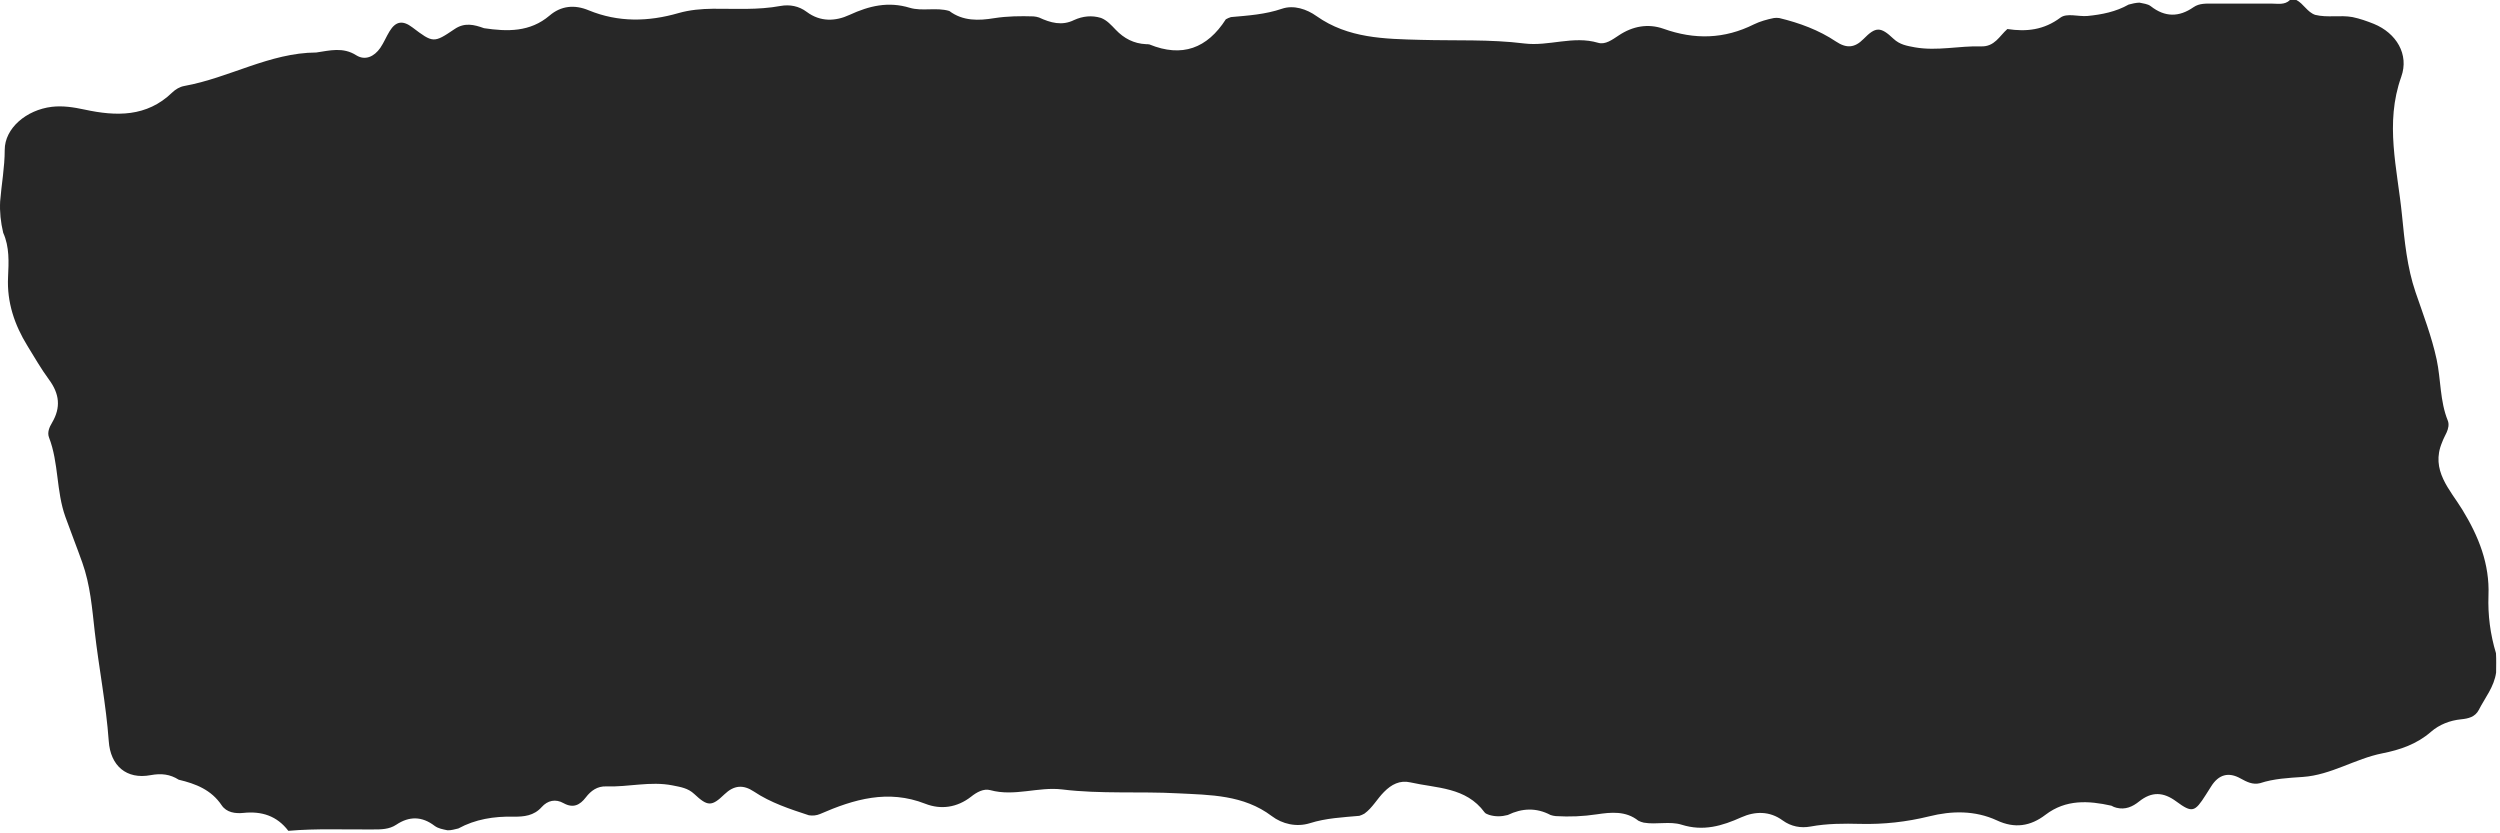 <?xml version="1.0" encoding="UTF-8"?> <svg xmlns="http://www.w3.org/2000/svg" width="180" height="60" viewBox="0 0 180 60" fill="none"> <path d="M164.84 0H165.34C165.86 0.27 166.12 0.87 166.69 1.07C167.58 1.29 168.49 1.07 169.38 1.23C169.91 1.34 170.42 1.52 170.92 1.72C172.53 2.38 173.47 3.91 172.89 5.53C171.69 8.89 172.61 12.14 172.94 15.46C173.13 17.37 173.31 19.25 173.92 21.04C174.47 22.65 175.08 24.22 175.44 25.89C175.75 27.35 175.67 28.87 176.24 30.28C176.35 30.55 176.28 30.86 176.16 31.13C176.05 31.37 175.92 31.6 175.83 31.85C174.98 33.86 176.41 35.26 177.29 36.7C178.47 38.63 179.26 40.61 179.17 42.87C179.12 44.29 179.3 45.67 179.71 47.03C179.74 47.49 179.72 47.95 179.72 48.42C179.58 49.45 178.92 50.24 178.47 51.12C178.21 51.62 177.72 51.74 177.2 51.79C176.39 51.87 175.63 52.17 175.03 52.69C174.01 53.58 172.8 53.99 171.53 54.24C169.56 54.63 167.84 55.8 165.8 55.94C164.77 56.01 163.72 56.06 162.72 56.39C162.19 56.52 161.76 56.29 161.32 56.05C160.45 55.56 159.74 55.77 159.21 56.61C159.08 56.82 158.95 57.03 158.81 57.24C158.03 58.47 157.84 58.55 156.7 57.71C155.76 57.01 154.92 56.98 154.01 57.71C153.55 58.08 153.02 58.32 152.39 58.16C152.26 58.13 152.14 58.08 152.02 58.01C150.36 57.64 148.74 57.55 147.28 58.66C146.2 59.49 145.06 59.67 143.78 59.07C142.2 58.34 140.52 58.37 138.89 58.78C137.26 59.18 135.63 59.36 133.96 59.32C132.76 59.29 131.55 59.29 130.36 59.51C129.65 59.64 128.96 59.51 128.35 59.07C127.41 58.38 126.36 58.41 125.39 58.84C123.99 59.47 122.64 59.87 121.08 59.38C120.23 59.11 119.26 59.39 118.35 59.23C118.21 59.2 118.08 59.15 117.96 59.09C117.06 58.37 115.99 58.48 114.98 58.63C113.99 58.78 113.01 58.82 112.02 58.76C111.89 58.75 111.76 58.72 111.64 58.68C110.62 58.14 109.59 58.18 108.56 58.68C108.11 58.8 107.66 58.81 107.21 58.67C107.1 58.62 106.96 58.59 106.89 58.49C105.55 56.66 103.43 56.76 101.54 56.33C100.79 56.16 100.18 56.48 99.65 57.02C99.15 57.52 98.82 58.16 98.24 58.58C98.12 58.65 98 58.7 97.87 58.74C96.67 58.85 95.48 58.9 94.31 59.27C93.35 59.57 92.32 59.33 91.57 58.76C89.53 57.22 87.14 57.24 84.81 57.12C82.04 56.97 79.25 57.18 76.48 56.84C74.76 56.63 73.04 57.37 71.3 56.89C70.82 56.76 70.32 57.04 69.92 57.36C68.91 58.15 67.74 58.31 66.62 57.87C63.94 56.82 61.49 57.54 59.04 58.61C58.78 58.72 58.51 58.74 58.24 58.7C56.87 58.25 55.49 57.8 54.28 56.99C53.51 56.48 52.85 56.53 52.16 57.19C51.24 58.08 50.95 58.07 49.99 57.17C49.53 56.74 49.02 56.67 48.43 56.55C46.82 56.23 45.24 56.68 43.65 56.62C43 56.6 42.55 56.93 42.18 57.41C41.75 57.97 41.27 58.21 40.58 57.83C40 57.5 39.43 57.63 39 58.11C38.44 58.74 37.72 58.81 36.96 58.8C35.57 58.77 34.23 58.98 33 59.65C32.74 59.71 32.49 59.79 32.22 59.78C31.89 59.71 31.56 59.66 31.29 59.46C30.39 58.77 29.47 58.75 28.53 59.38C28.02 59.72 27.44 59.72 26.85 59.72C24.82 59.74 22.79 59.64 20.76 59.82C19.94 58.74 18.84 58.39 17.52 58.53C16.94 58.59 16.31 58.5 15.96 57.98C15.21 56.86 14.09 56.43 12.87 56.14C12.24 55.74 11.61 55.67 10.85 55.81C9.1 56.14 7.95 55.13 7.83 53.36C7.64 50.71 7.12 48.1 6.82 45.47C6.63 43.78 6.5 42.11 5.92 40.49C5.53 39.39 5.1 38.31 4.71 37.22C4.04 35.36 4.24 33.34 3.53 31.5C3.39 31.14 3.55 30.76 3.75 30.43C4.39 29.34 4.29 28.36 3.52 27.32C2.96 26.56 2.48 25.72 1.98 24.91C1.05 23.4 0.49 21.77 0.58 19.95C0.63 18.88 0.69 17.78 0.23 16.76C0.05 16 -0.03 15.25 0.01 14.5C0.11 13.26 0.34 12.04 0.34 10.79C0.34 9.24 1.89 7.91 3.74 7.69C4.53 7.6 5.3 7.72 6.09 7.89C8.36 8.38 10.56 8.44 12.4 6.66C12.64 6.43 12.94 6.25 13.27 6.19C16.5 5.61 19.41 3.8 22.77 3.78C23.74 3.64 24.69 3.37 25.65 3.98C26.29 4.38 26.94 4.08 27.38 3.45C27.64 3.07 27.81 2.64 28.05 2.25C28.49 1.53 28.99 1.44 29.69 1.97C31.18 3.1 31.23 3.11 32.72 2.1C33.45 1.6 34.13 1.77 34.85 2.03C36.53 2.28 38.16 2.32 39.57 1.12C40.4 0.41 41.37 0.32 42.38 0.74C44.52 1.62 46.68 1.57 48.86 0.94C49.67 0.71 50.49 0.64 51.33 0.63C52.95 0.62 54.57 0.73 56.19 0.43C56.86 0.31 57.52 0.43 58.09 0.86C59.07 1.59 60.16 1.54 61.17 1.07C62.58 0.42 63.95 0.09 65.5 0.56C66.4 0.83 67.41 0.51 68.35 0.79C69.33 1.53 70.47 1.49 71.57 1.31C72.53 1.16 73.47 1.15 74.42 1.18C74.55 1.19 74.68 1.22 74.81 1.26C75.63 1.64 76.46 1.88 77.34 1.44C77.96 1.16 78.61 1.09 79.27 1.29C79.71 1.46 80.01 1.81 80.33 2.14C80.93 2.77 81.64 3.14 82.51 3.18C82.59 3.18 82.68 3.18 82.76 3.2C85.11 4.16 86.92 3.48 88.26 1.39C88.38 1.32 88.5 1.27 88.63 1.23C89.87 1.12 91.1 1.04 92.3 0.63C93.15 0.34 94.09 0.66 94.79 1.16C97.07 2.77 99.69 2.8 102.29 2.87C104.78 2.94 107.27 2.82 109.75 3.13C111.52 3.35 113.27 2.55 115.06 3.08C115.59 3.24 116.09 2.85 116.55 2.55C117.55 1.88 118.66 1.68 119.77 2.07C122.01 2.87 124.15 2.82 126.29 1.75C126.72 1.54 127.22 1.4 127.71 1.3C127.84 1.28 127.97 1.28 128.11 1.3C129.56 1.65 130.95 2.16 132.19 2.99C132.94 3.49 133.53 3.46 134.17 2.81C135.05 1.91 135.4 1.91 136.33 2.79C136.79 3.22 137.29 3.3 137.88 3.41C139.49 3.69 141.06 3.29 142.64 3.34C143.62 3.37 143.96 2.59 144.53 2.09C145.91 2.3 147.16 2.16 148.35 1.27C148.82 0.92 149.64 1.21 150.3 1.15C151.33 1.05 152.34 0.85 153.26 0.33C153.52 0.26 153.77 0.2 154.04 0.19C154.32 0.26 154.63 0.27 154.86 0.45C155.87 1.24 156.88 1.25 157.93 0.52C158.36 0.22 158.87 0.26 159.37 0.26C160.77 0.26 162.17 0.26 163.57 0.26C164.01 0.26 164.49 0.37 164.87 0.01L164.84 0Z" fill="#272727"></path> </svg> 
